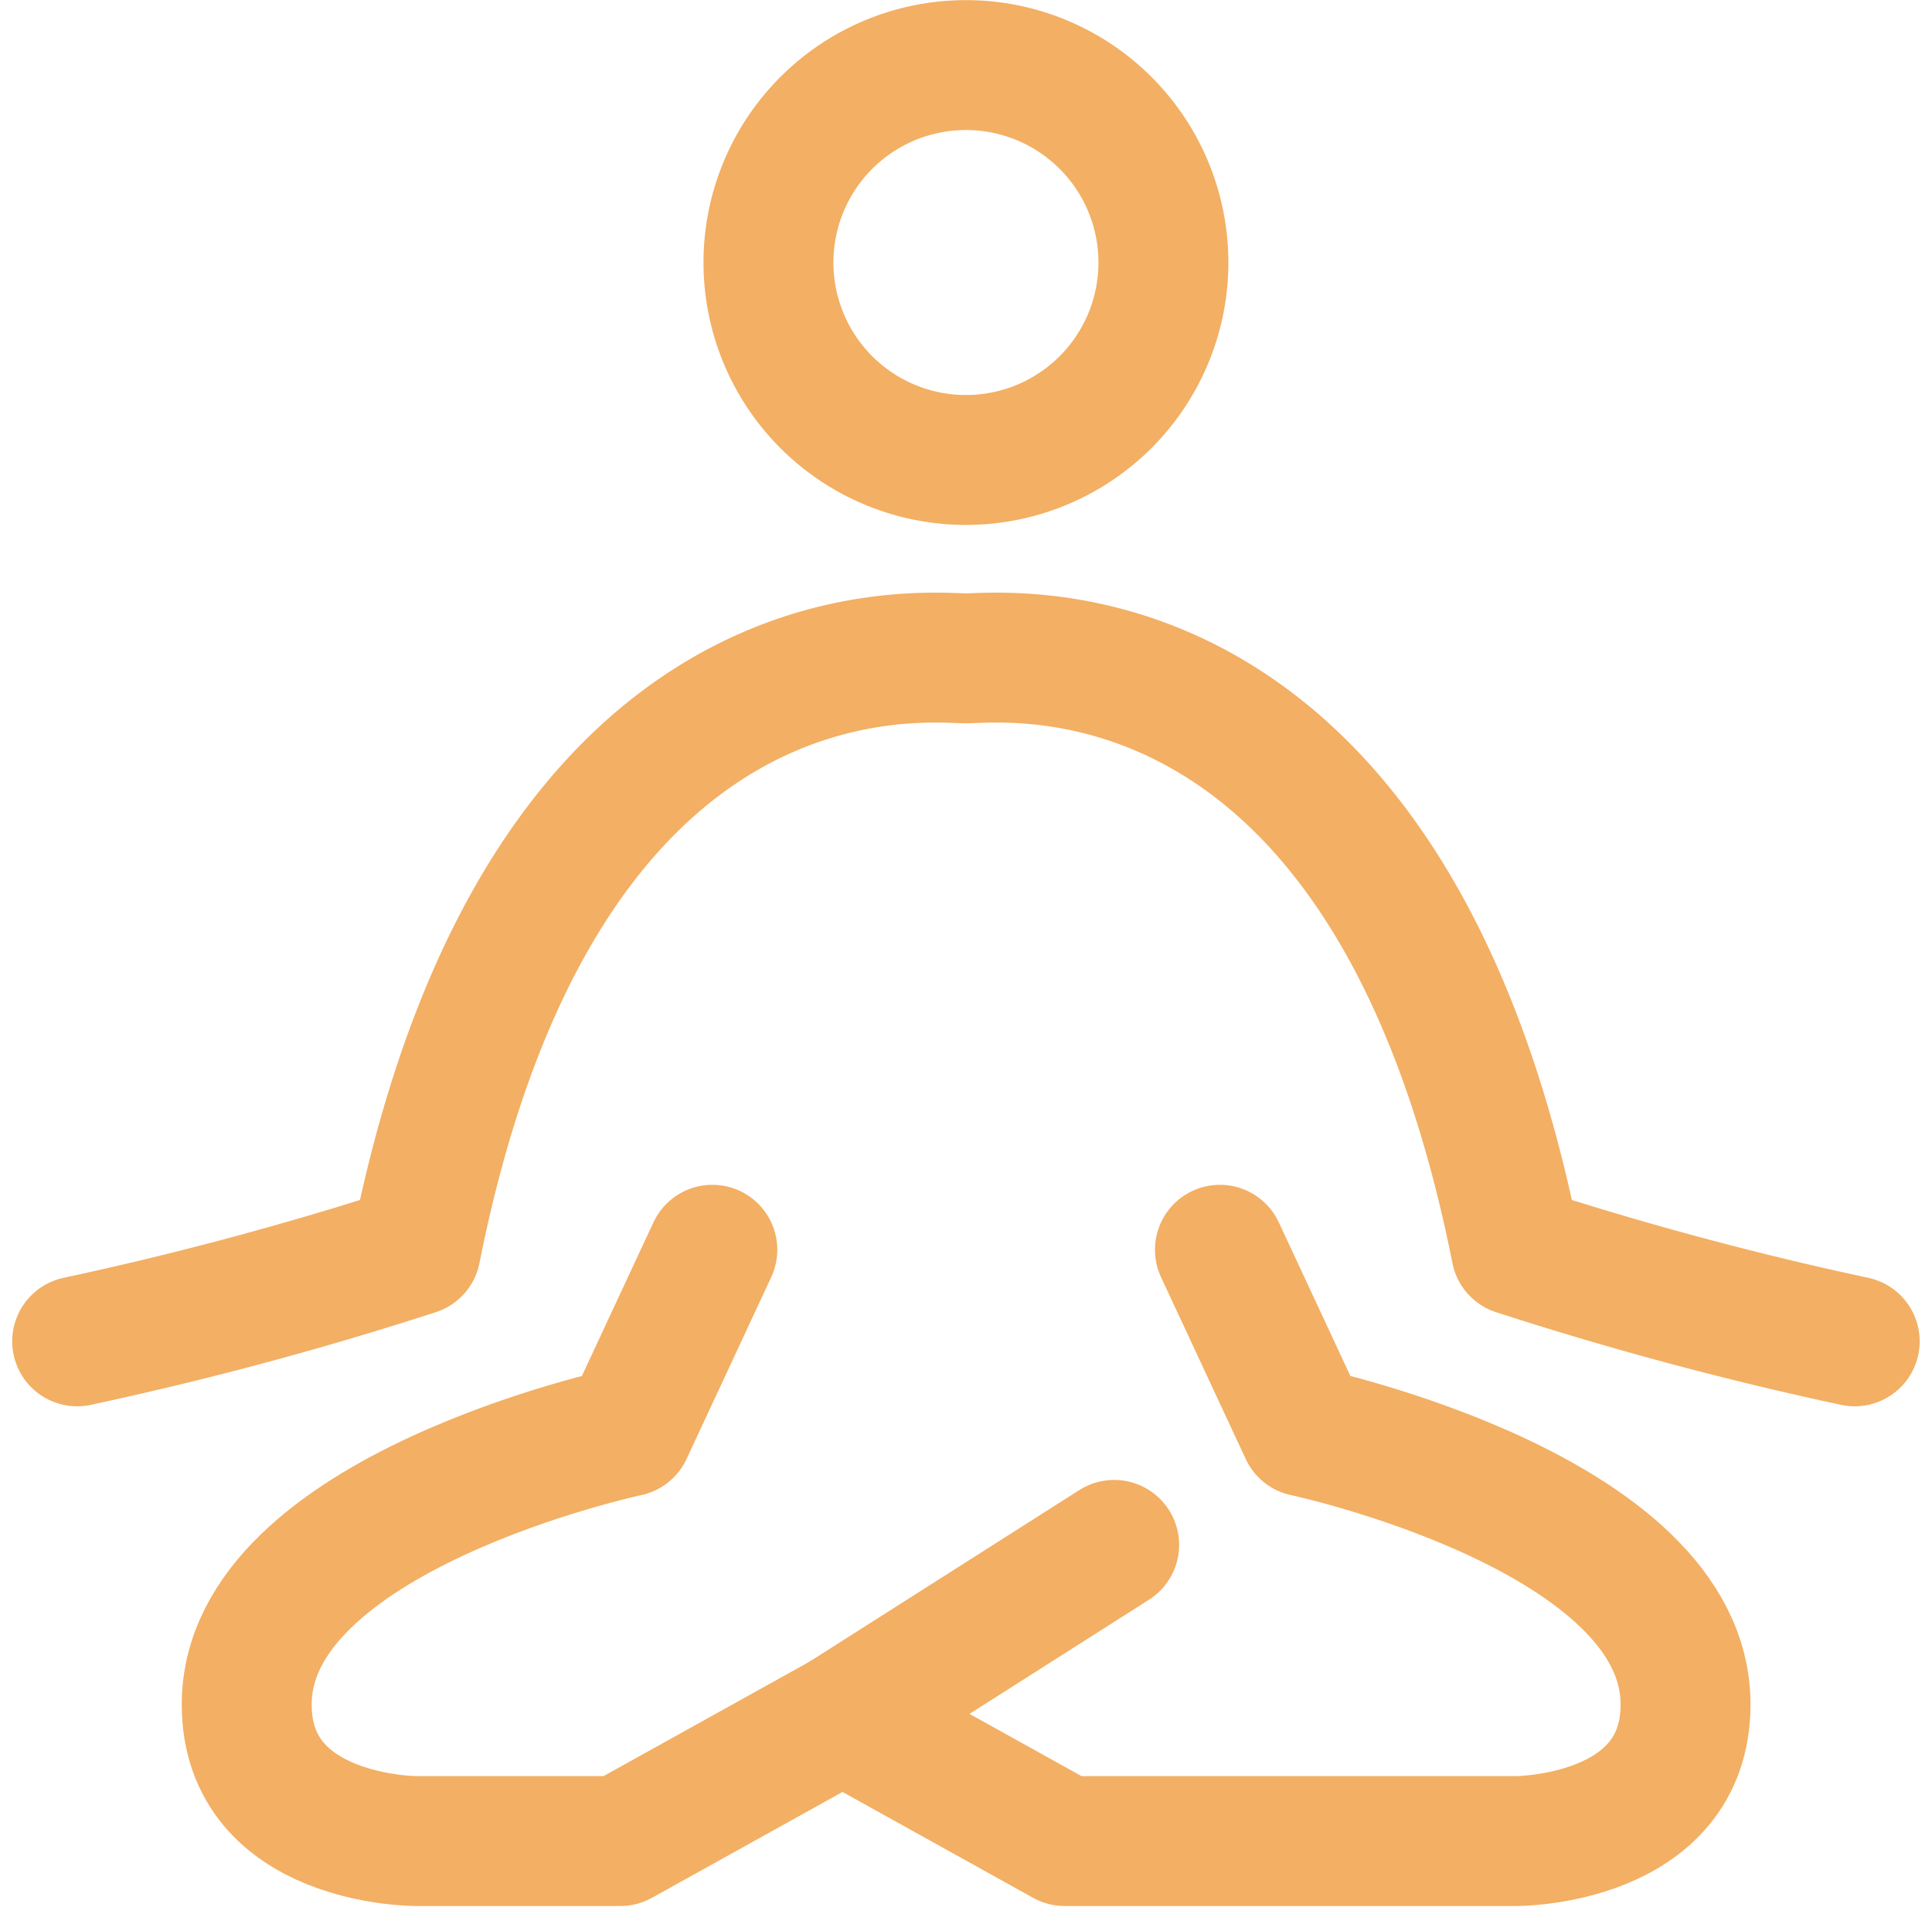 <?xml version="1.0" encoding="UTF-8"?> <svg xmlns="http://www.w3.org/2000/svg" width="14.871" height="14.683" viewBox="0 0 14.871 14.683"><g id="yoga-svgrepo-com" transform="translate(-2.406 -2.5)"><path id="Path_20222" data-name="Path 20222" d="M13.655,15l.652,1.4s2.932.623,2.932,2.1c0,1.052-1.3,1.052-1.3,1.052H12.46l-1.71-.95" transform="translate(-1.859 -2.879)" fill="none" stroke="#f3af63" stroke-linecap="round" stroke-linejoin="round" stroke-width="1"></path><path id="Path_20223" data-name="Path 20223" d="M8.3,15l-.652,1.4s-2.932.623-2.932,2.1c0,1.052,1.3,1.052,1.3,1.052H7.592l1.71-.95,2.091-1.33" transform="translate(-0.411 -2.879)" fill="none" stroke="#f3af63" stroke-linecap="round" stroke-linejoin="round" stroke-width="1"></path><path id="Path_20224" data-name="Path 20224" d="M3,14.265a26.322,26.322,0,0,0,2.606-.7c.977-4.909,3.91-4.558,4.235-4.558s3.258-.351,4.235,4.558a26.321,26.321,0,0,0,2.606.7" transform="translate(0 -1.439)" fill="none" stroke="#f3af63" stroke-linecap="round" stroke-linejoin="round" stroke-width="1"></path><path id="Path_20225" data-name="Path 20225" d="M11.52,6.041A1.52,1.52,0,1,0,10,4.52,1.52,1.52,0,0,0,11.52,6.041Z" transform="translate(-1.679)" fill="none" stroke="#f3af63" stroke-linecap="round" stroke-linejoin="round" stroke-width="1"></path></g></svg> 